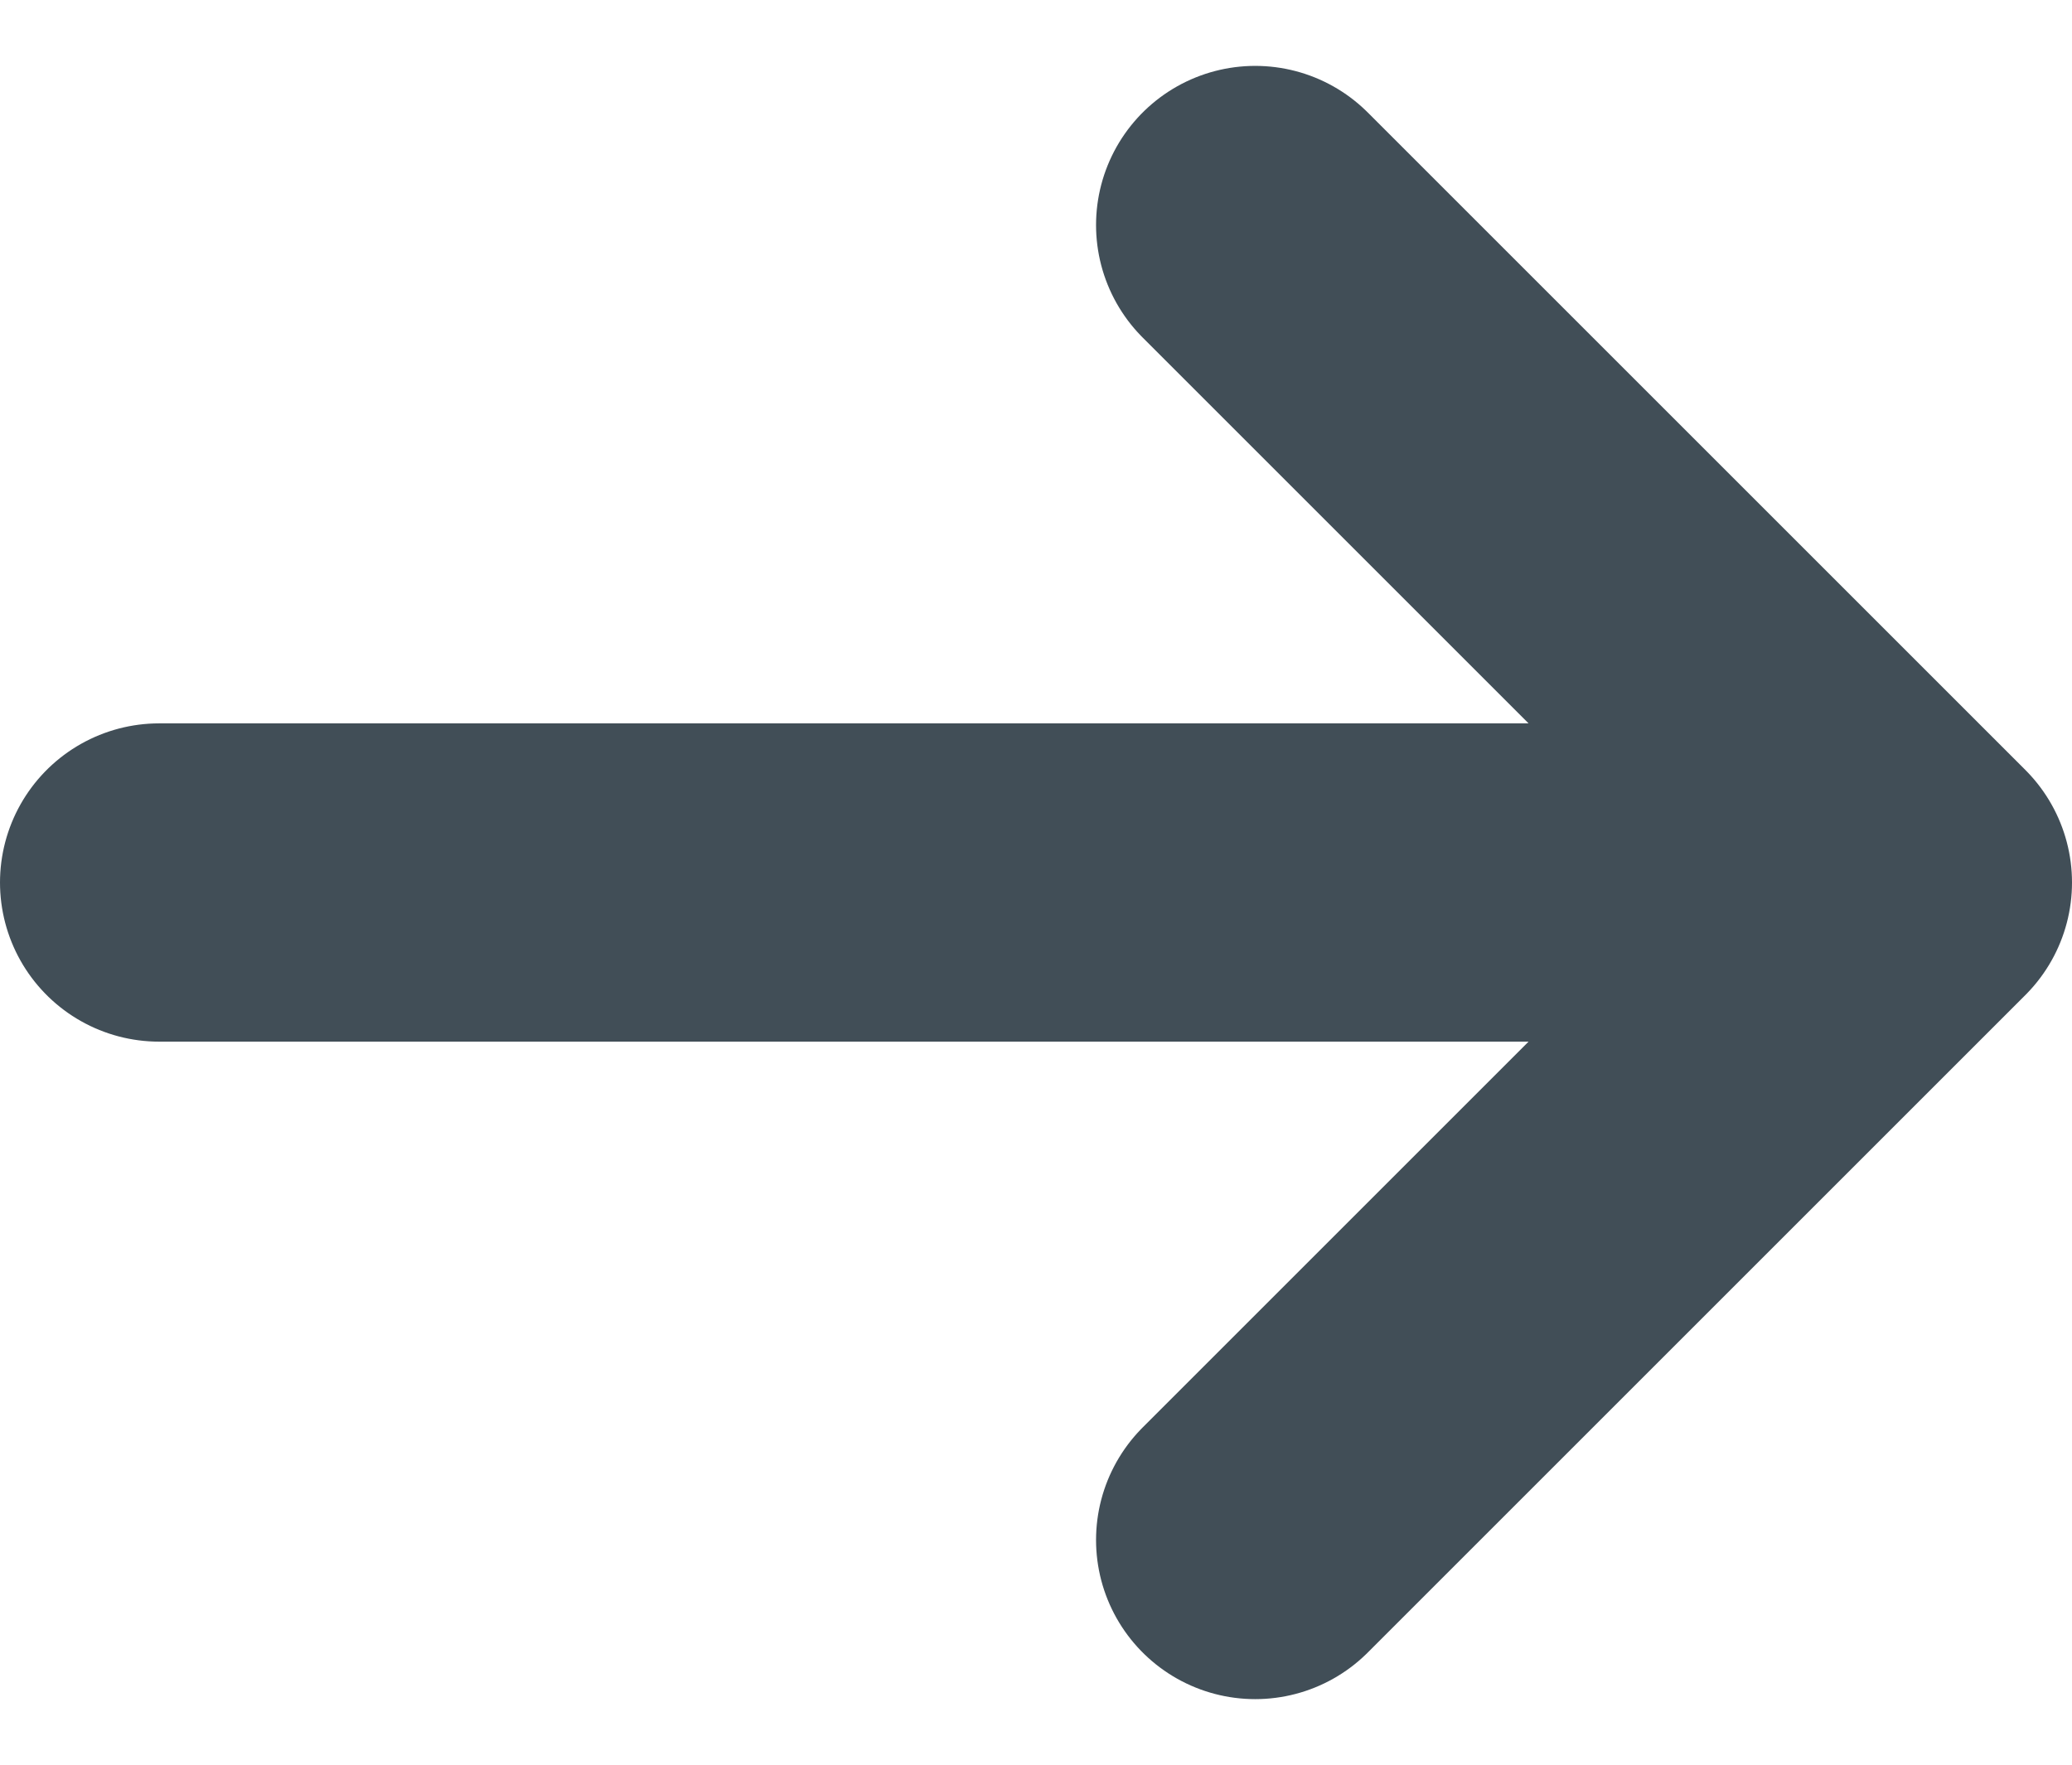 <svg xmlns="http://www.w3.org/2000/svg" width="26.035" height="22.183" viewBox="0 0 26.035 22.183">
  <g id="_884b960d4e310abd07d33297d22222bb" data-name="884b960d4e310abd07d33297d22222bb" transform="translate(2 2.828)">
    <path id="Path_1126" data-name="Path 1126" d="M1,9.263H23.035M14.772,1l8.263,8.263-8.263,8.263" transform="translate(-1 -1)" fill="none" stroke="#414e57" stroke-linecap="round" stroke-linejoin="round" stroke-width="4" fill-rule="evenodd"/>
  </g>
</svg>
